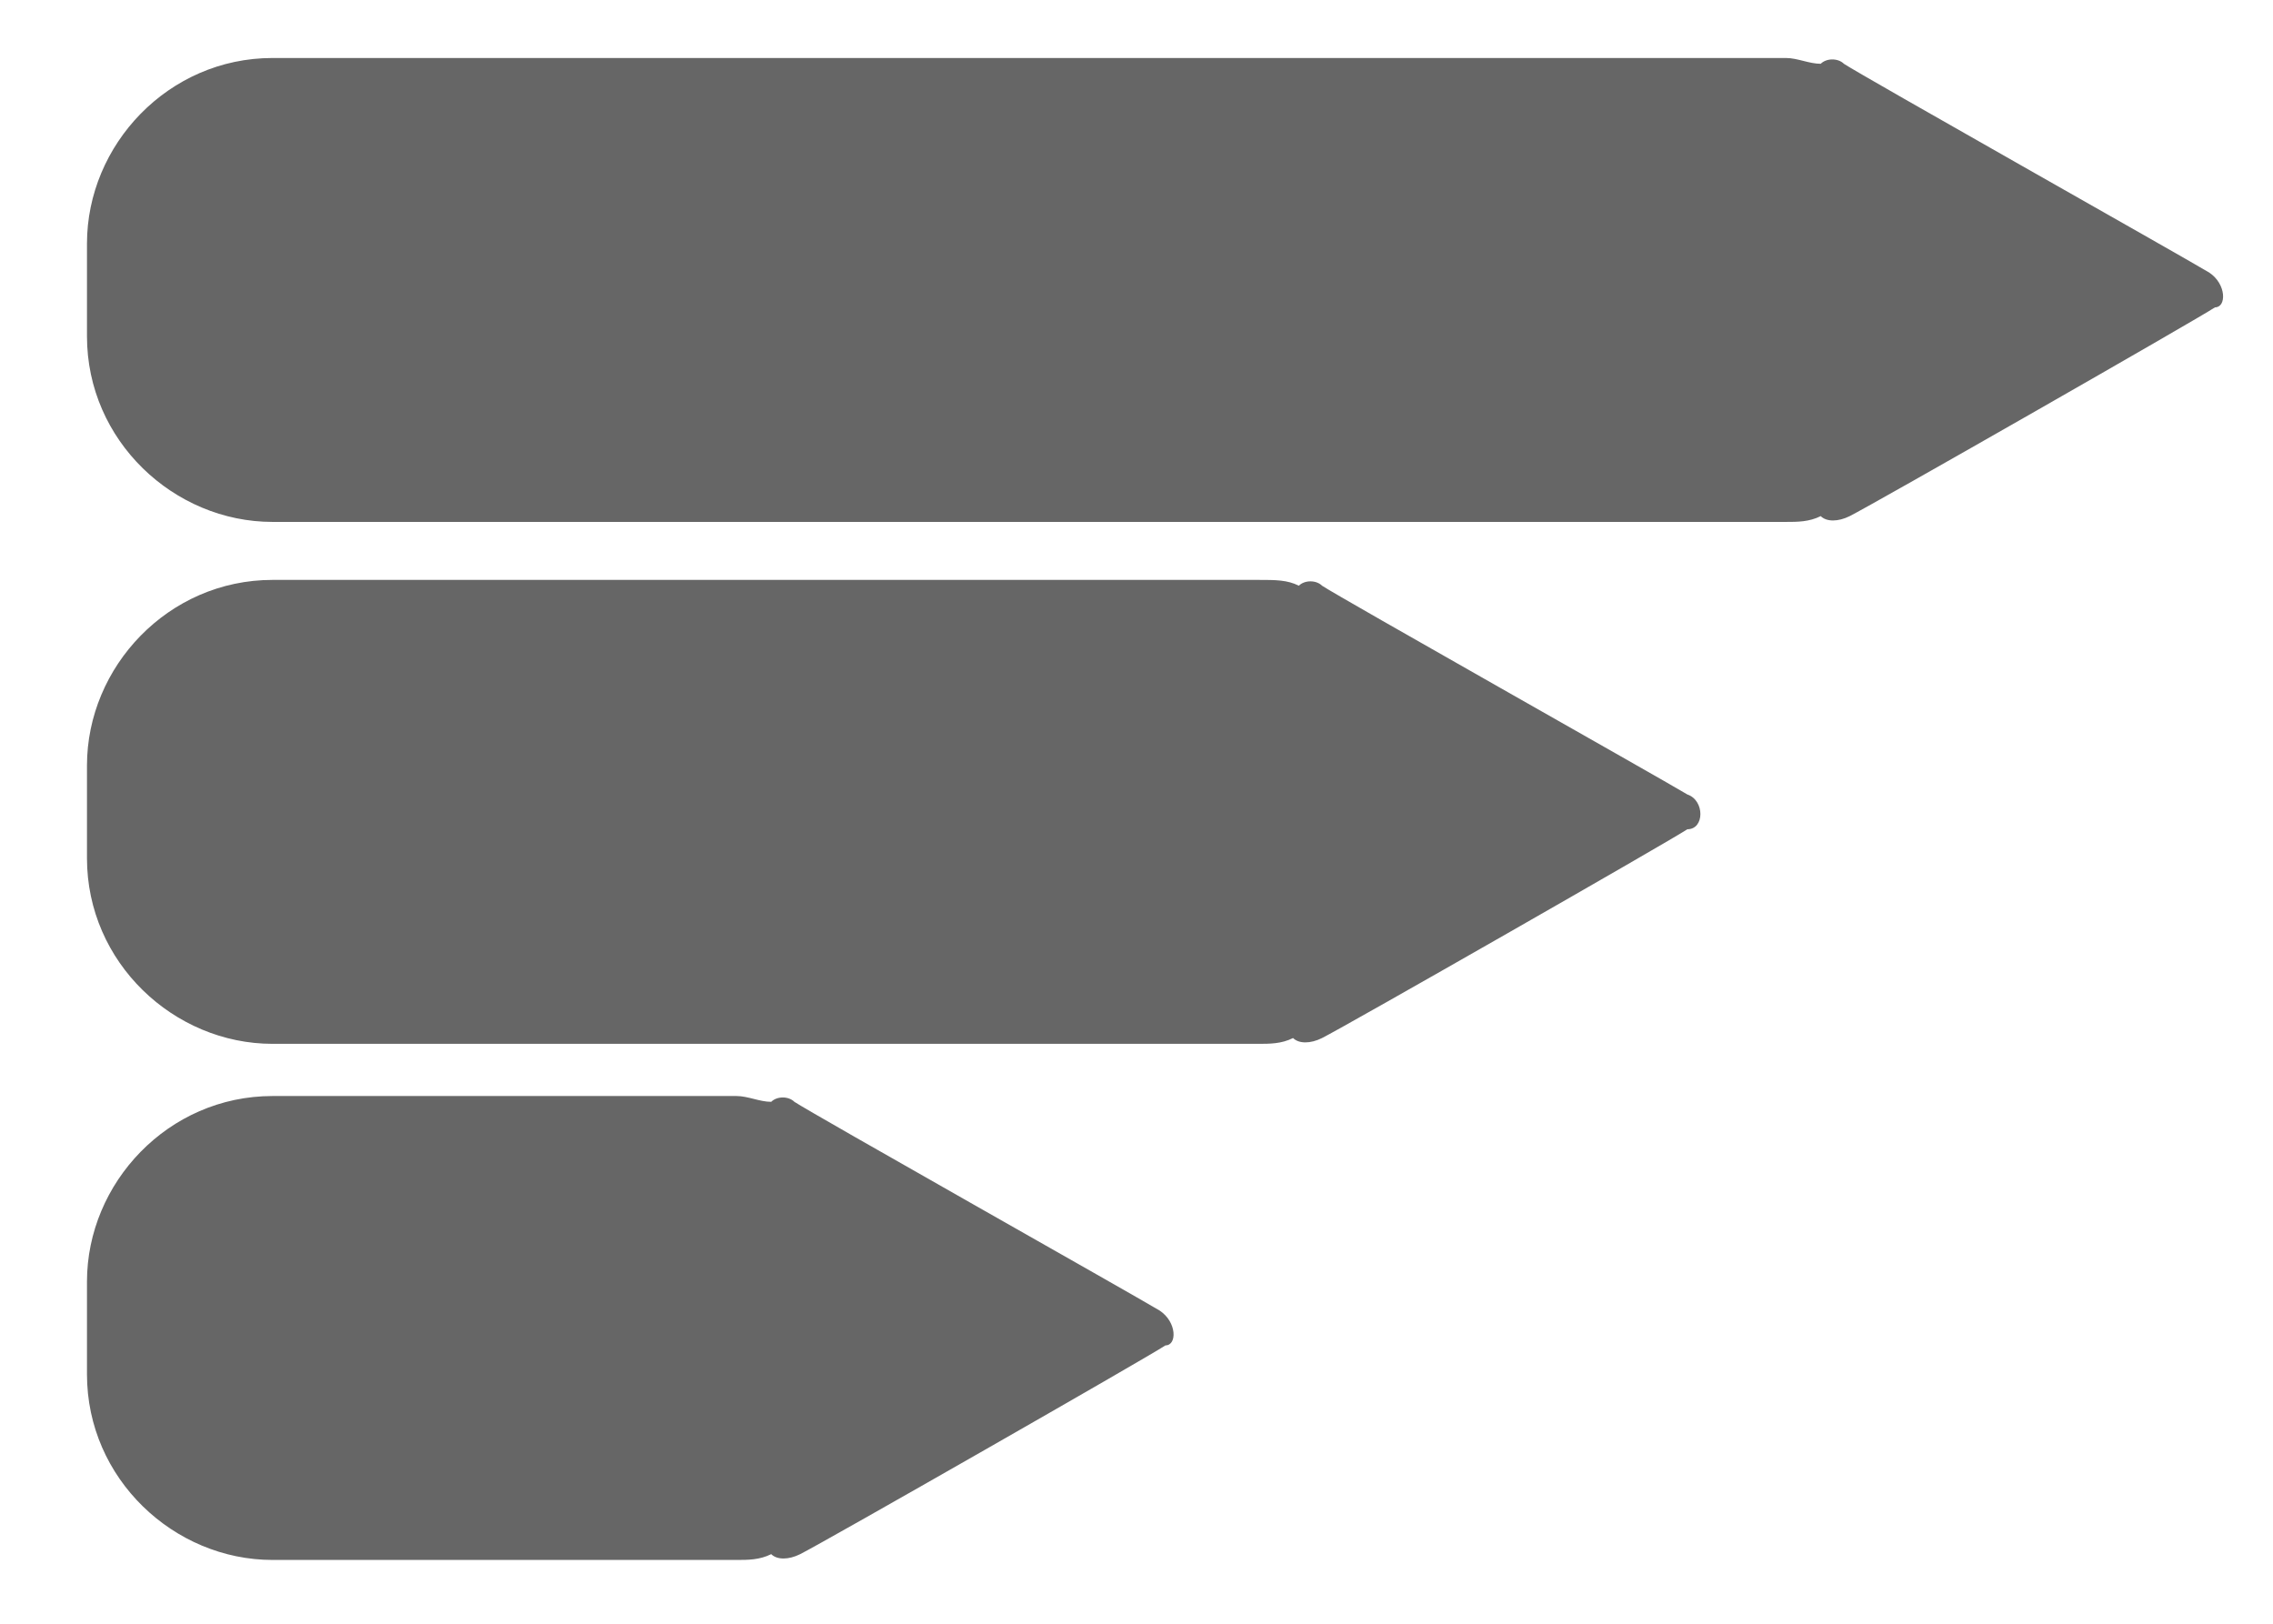 <?xml version="1.0" encoding="utf-8"?>
<!-- Generator: Adobe Illustrator 23.0.3, SVG Export Plug-In . SVG Version: 6.00 Build 0)  -->
<svg version="1.1" id="Layer_1" xmlns="http://www.w3.org/2000/svg" xmlns:xlink="http://www.w3.org/1999/xlink" x="0px" y="0px"
	 viewBox="0 0 39.2 28" style="enable-background:new 0 0 39.2 28;" xml:space="preserve">
<style type="text/css">
	.st0{fill-rule:evenodd;clip-rule:evenodd;fill:#666666;}
</style>
<g>
	<g>
		<path class="st0" d="M38.1,4.7c-0.5-0.3-6-3.4-6.3-3.6c-0.1-0.1-0.3-0.1-0.4,0C31.2,1.1,31,1,30.8,1H4.7C2.9,1,1.5,2.5,1.5,4.2
			v1.6C1.5,7.6,3,9,4.7,9h26.1c0.2,0,0.4,0,0.6-0.1c0.1,0.1,0.3,0.1,0.5,0c0.4-0.2,6-3.4,6.3-3.6C38.4,5.3,38.4,4.9,38.1,4.7z
			 M29.1,13.7c-0.5-0.3-6-3.4-6.3-3.6c-0.1-0.1-0.3-0.1-0.4,0C22.2,10,22,10,21.7,10h-17c-1.8,0-3.2,1.5-3.2,3.2v1.6
			C1.5,16.6,3,18,4.7,18h17c0.2,0,0.4,0,0.6-0.1c0.1,0.1,0.3,0.1,0.5,0c0.4-0.2,6-3.4,6.3-3.6C29.4,14.3,29.4,13.8,29.1,13.7z
			 M20,22.6c-0.5-0.3-6-3.4-6.3-3.6c-0.1-0.1-0.3-0.1-0.4,0c-0.2,0-0.4-0.1-0.6-0.1h-8c-1.8,0-3.2,1.5-3.2,3.2v1.6
			c0,1.8,1.5,3.2,3.2,3.2h8c0.2,0,0.4,0,0.6-0.1c0.1,0.1,0.3,0.1,0.5,0c0.4-0.2,6-3.4,6.3-3.6C20.3,23.2,20.3,22.8,20,22.6z"/>
	</g>
</g>
</svg>
